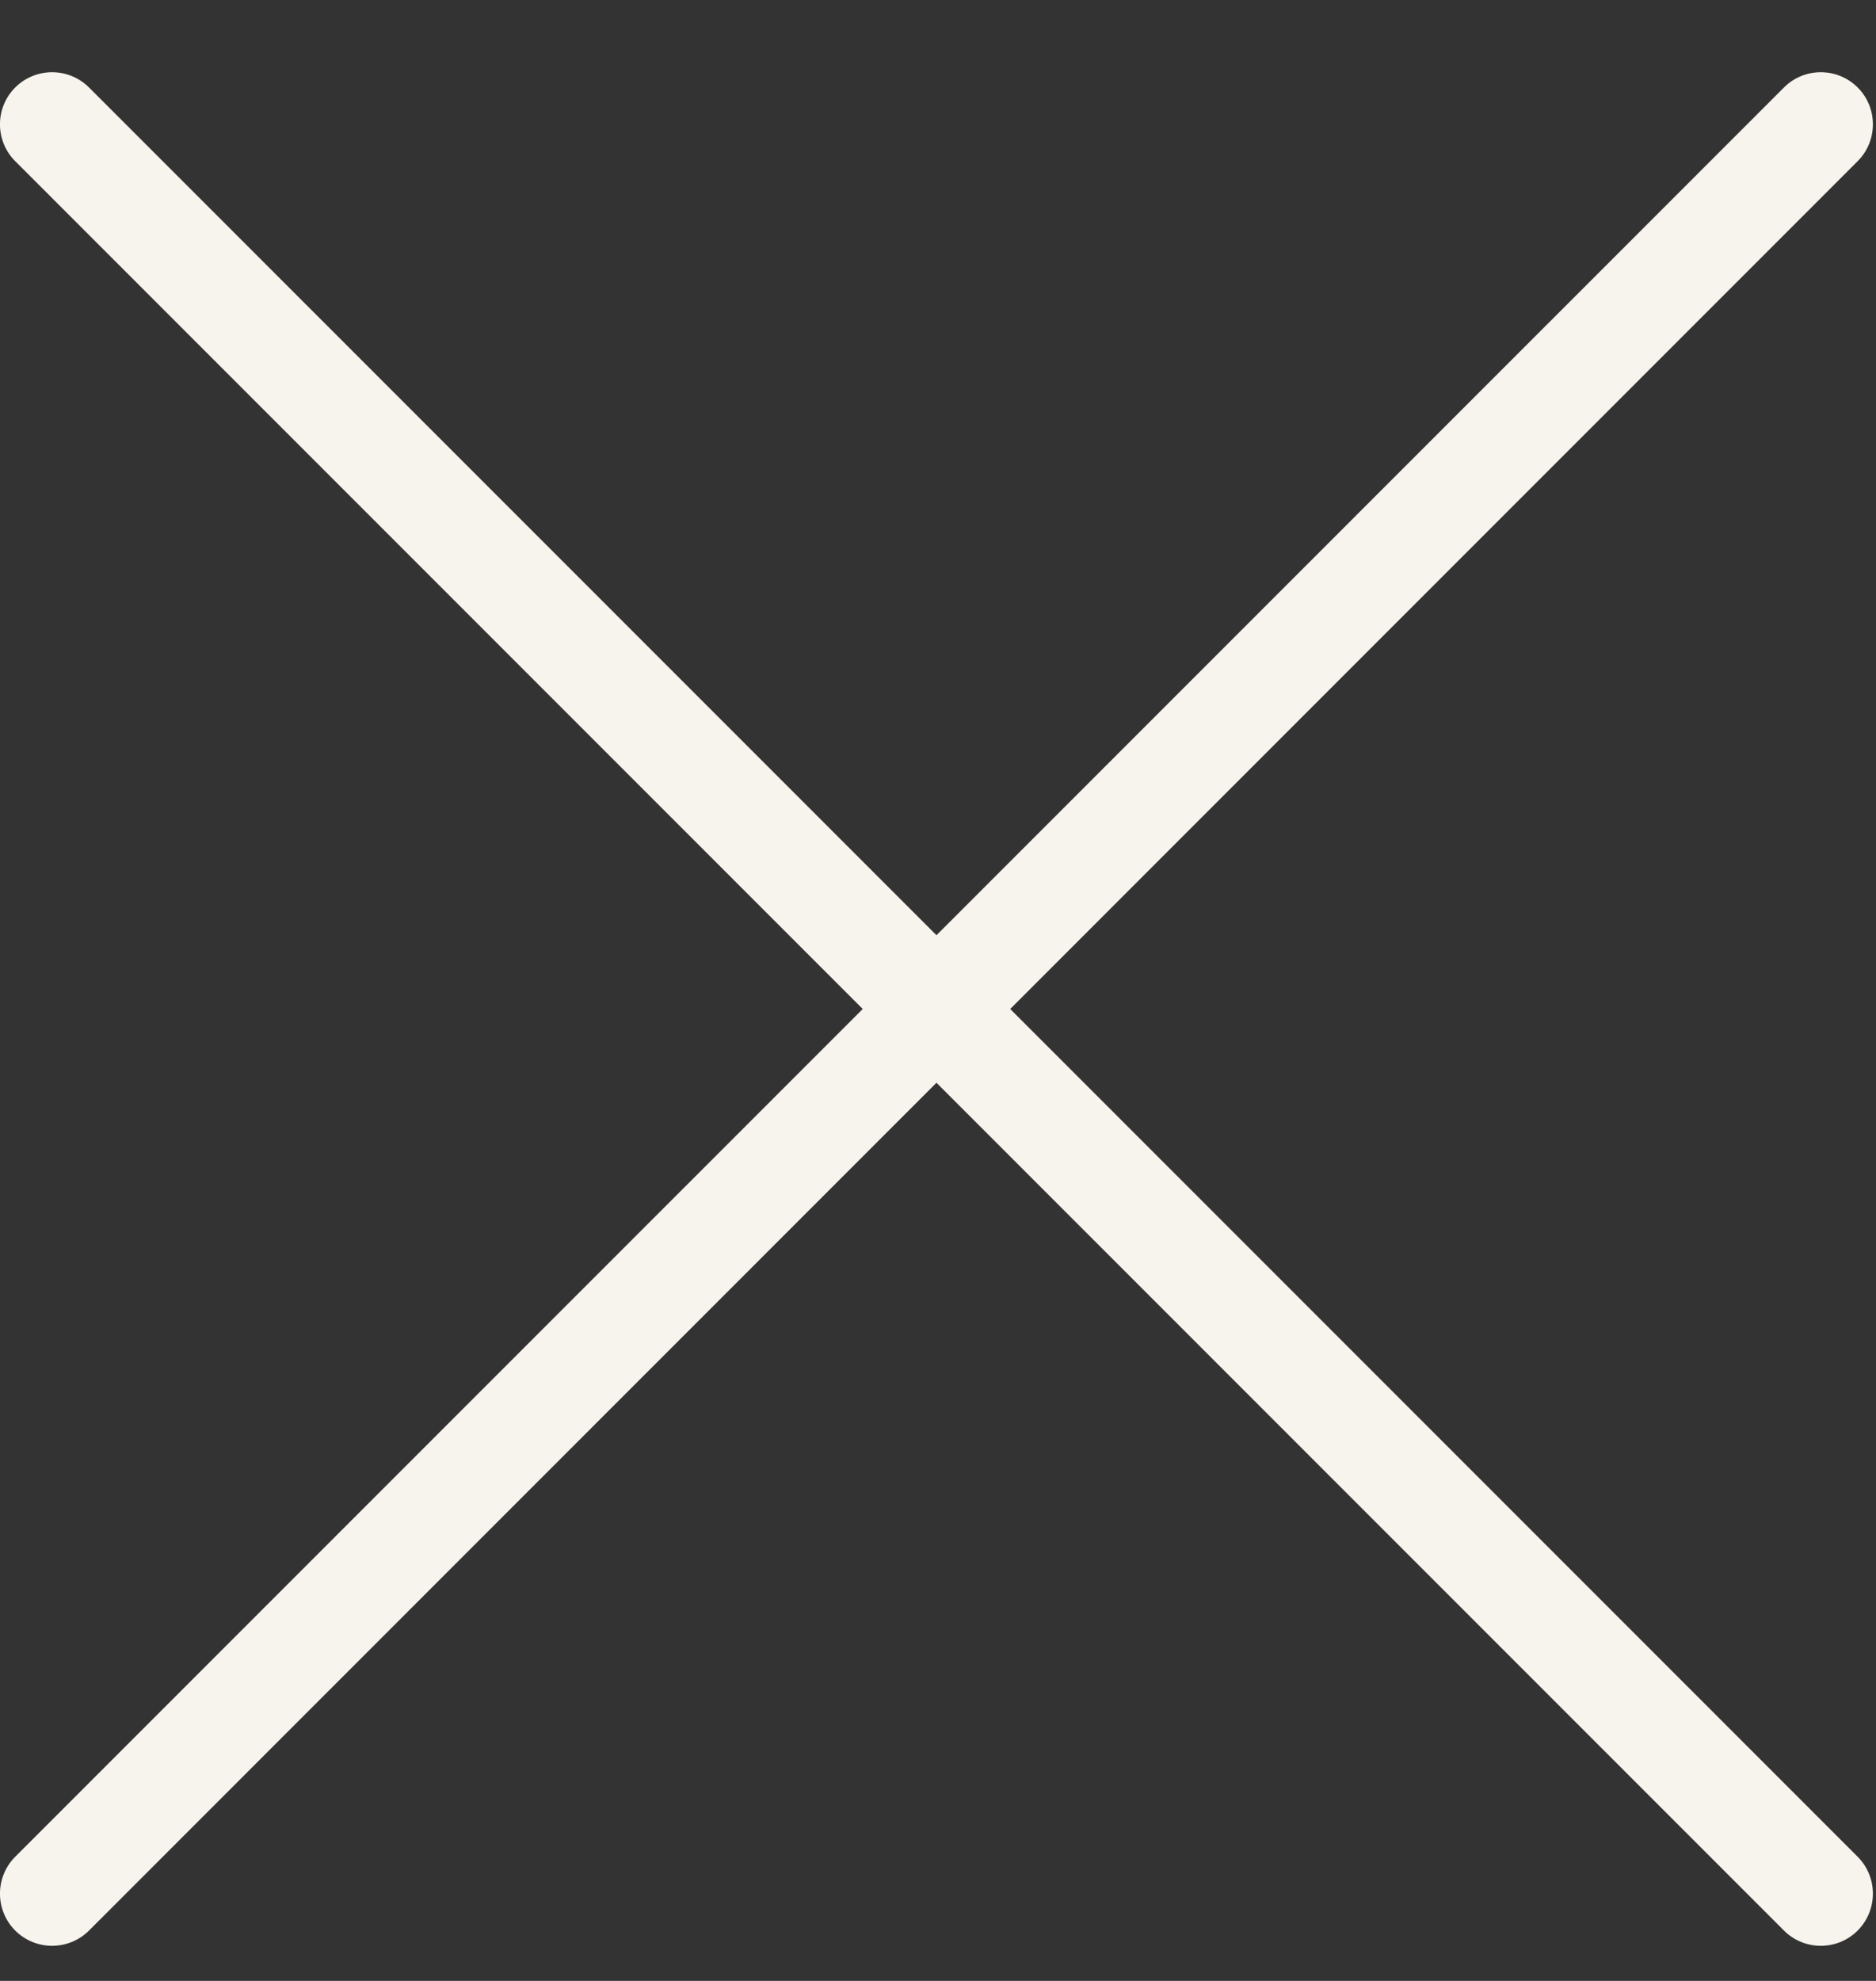 <svg width="18" height="19" viewBox="0 0 18 19" fill="none" xmlns="http://www.w3.org/2000/svg">
<rect x="0" y="0" width="18" height="19" fill="#333333" stroke="none"/>
<path d="M0.146 18.517C-0.049 18.321 -0.049 18.005 0.146 17.809L17.117 0.839C17.312 0.644 17.629 0.644 17.824 0.839C18.019 1.034 18.019 1.351 17.824 1.546L0.854 18.517C0.658 18.712 0.342 18.712 0.146 18.517Z" fill="#F7F4ED"/>
<path d="M0.146 0.839C0.342 0.644 0.658 0.644 0.854 0.839L17.824 17.809C18.019 18.005 18.019 18.321 17.824 18.517C17.629 18.712 17.312 18.712 17.117 18.517L0.146 1.546C-0.049 1.351 -0.049 1.034 0.146 0.839Z" fill="#F7F4ED"/>
</svg>
